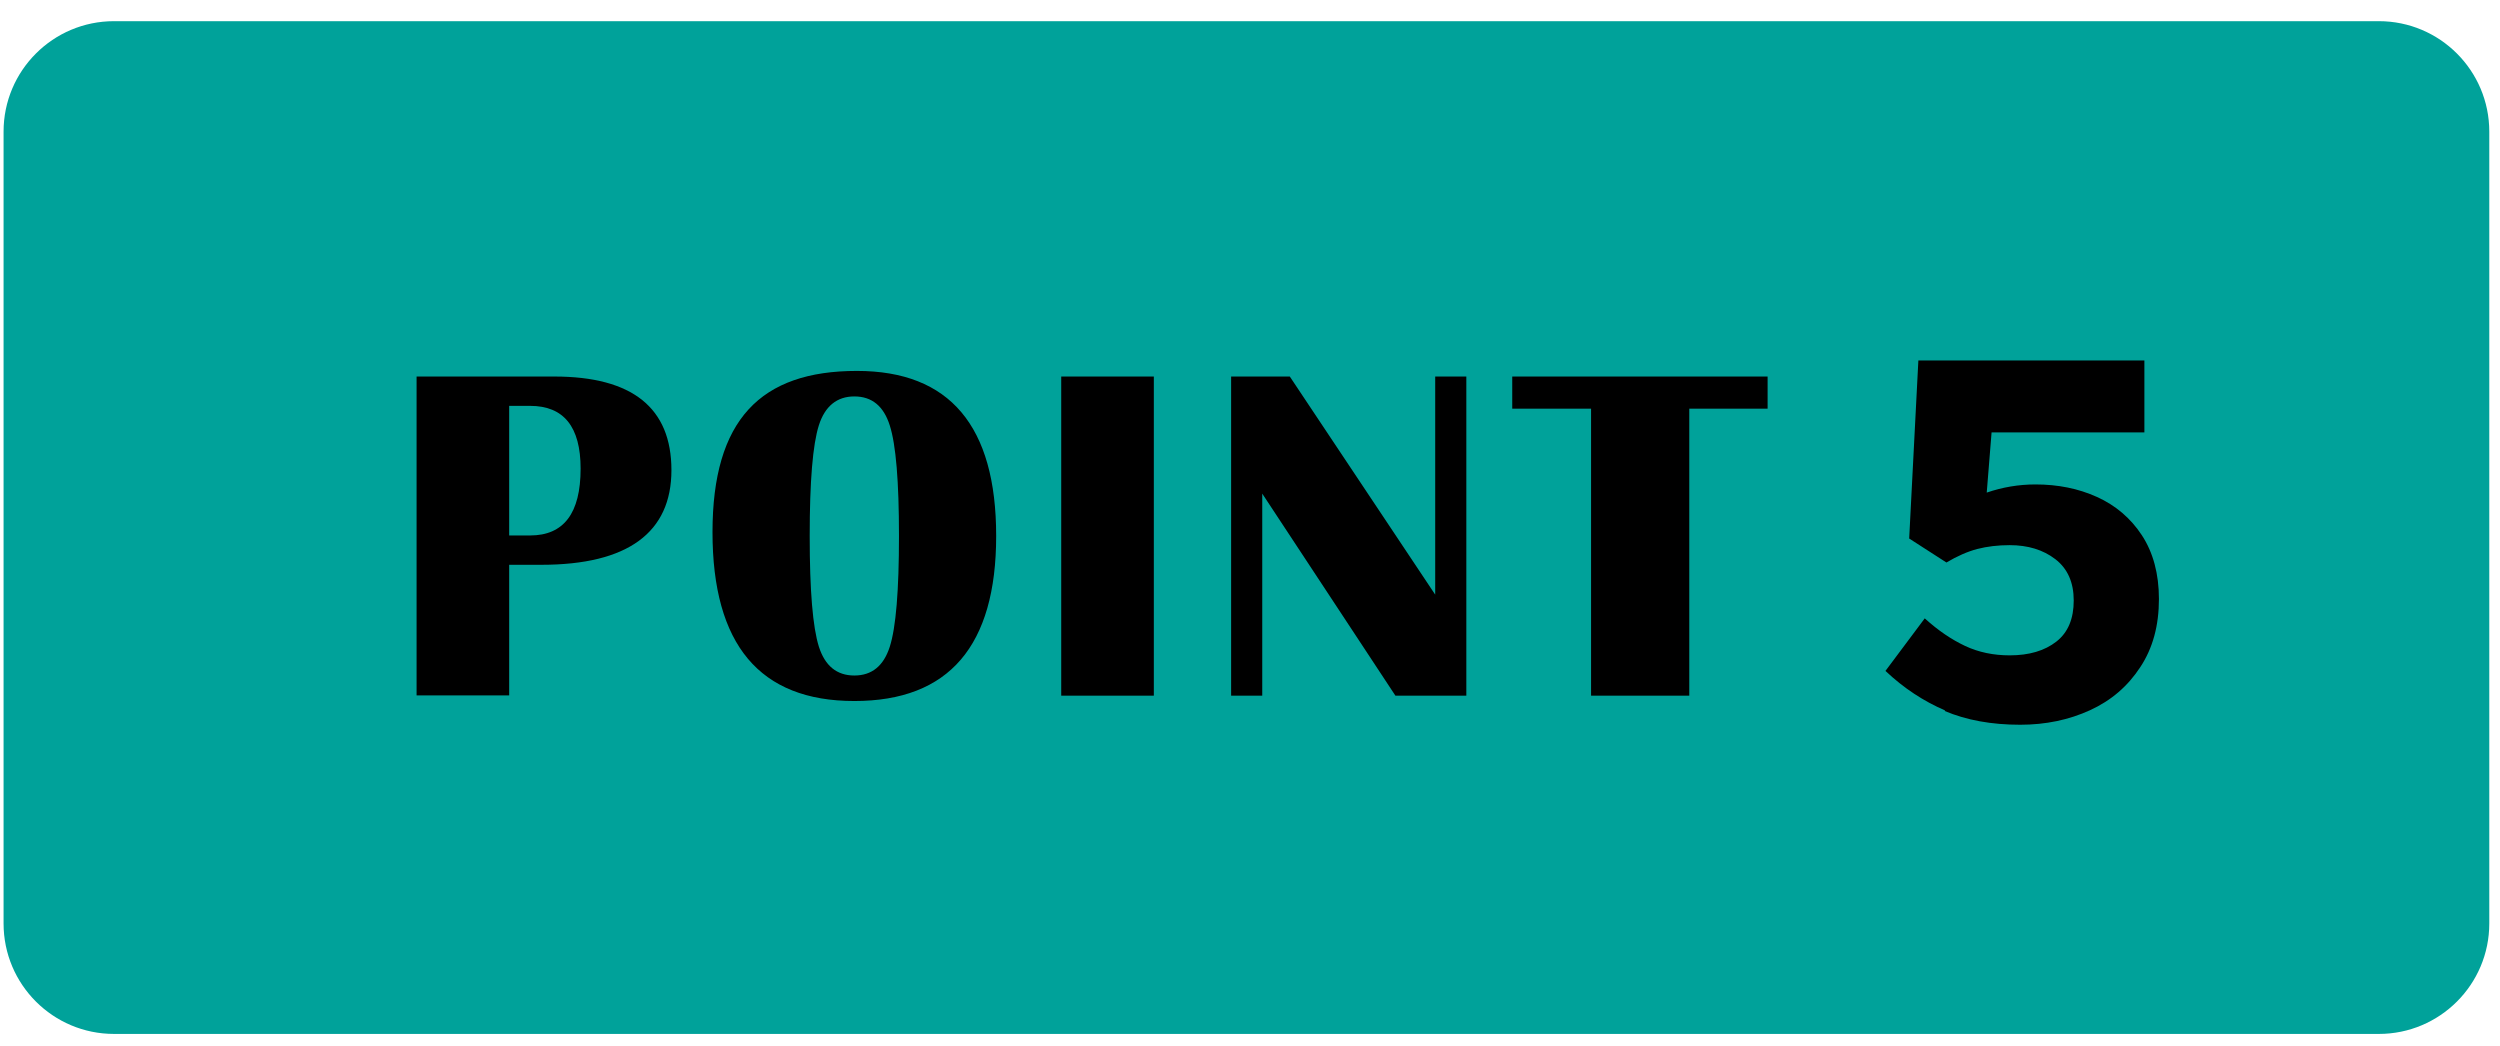 <svg width="98" height="41" viewBox="0 0 98 41" fill="none" xmlns="http://www.w3.org/2000/svg">
<path d="M93.25 0.83H4.47C2.079 0.83 0.14 2.769 0.14 5.16V36.2C0.14 38.592 2.079 40.53 4.47 40.53H93.25C95.641 40.53 97.58 38.592 97.58 36.2V5.16C97.58 2.769 95.641 0.83 93.25 0.83Z" fill="#00A29A"/>
<path d="M16.33 27.27V14.76H21.73C24.79 14.76 26.32 15.99 26.32 18.43C26.32 20.87 24.62 22.14 21.22 22.14H19.96V27.26H16.33V27.27ZM19.96 20.99H20.78C22.1 20.99 22.76 20.12 22.76 18.37C22.76 16.73 22.1 15.91 20.78 15.91H19.96V20.99Z" fill="black"/>
<path d="M33.59 14.54C37.23 14.54 39.05 16.7 39.05 21.01C39.05 25.32 37.2 27.48 33.49 27.48C29.78 27.48 27.93 25.27 27.93 20.86C27.93 16.45 29.82 14.54 33.59 14.54ZM33.49 15.54C32.81 15.54 32.34 15.92 32.1 16.67C31.86 17.42 31.74 18.87 31.74 21.01C31.74 23.15 31.86 24.59 32.1 25.35C32.34 26.1 32.8 26.48 33.49 26.48C34.18 26.48 34.64 26.1 34.88 25.35C35.12 24.6 35.24 23.15 35.24 21.01C35.24 18.87 35.12 17.43 34.88 16.68C34.64 15.92 34.18 15.54 33.49 15.54Z" fill="black"/>
<path d="M45.23 14.76V27.27H41.6V14.76H45.23Z" fill="black"/>
<path d="M57.48 14.76V27.27H54.7L49.48 19.35V27.27H48.26V14.76H50.56L56.26 23.31V14.76H57.48Z" fill="black"/>
<path d="M69.29 14.76V16.02H66.22V27.27H62.37V16.02H59.28V14.76H69.29Z" fill="black"/>
<path d="M76.25 27.85C75.41 27.49 74.63 26.98 73.91 26.3L75.45 24.24C75.98 24.72 76.5 25.07 77.03 25.32C77.56 25.57 78.15 25.69 78.78 25.69C79.54 25.69 80.15 25.51 80.61 25.15C81.07 24.79 81.29 24.25 81.29 23.54C81.29 22.83 81.05 22.29 80.57 21.92C80.09 21.55 79.49 21.37 78.78 21.37C78.32 21.37 77.9 21.42 77.51 21.52C77.13 21.62 76.72 21.8 76.3 22.05L74.84 21.11L75.2 14.13H84.06V16.95H78.07L77.88 19.31C78.49 19.1 79.13 18.99 79.79 18.99C80.67 18.99 81.47 19.15 82.2 19.48C82.93 19.81 83.52 20.31 83.96 20.98C84.4 21.65 84.63 22.49 84.63 23.48C84.63 24.52 84.39 25.41 83.9 26.15C83.41 26.9 82.76 27.46 81.93 27.84C81.1 28.22 80.19 28.41 79.19 28.41C78.07 28.41 77.08 28.23 76.23 27.87L76.25 27.85Z" fill="black"/>
</svg>
